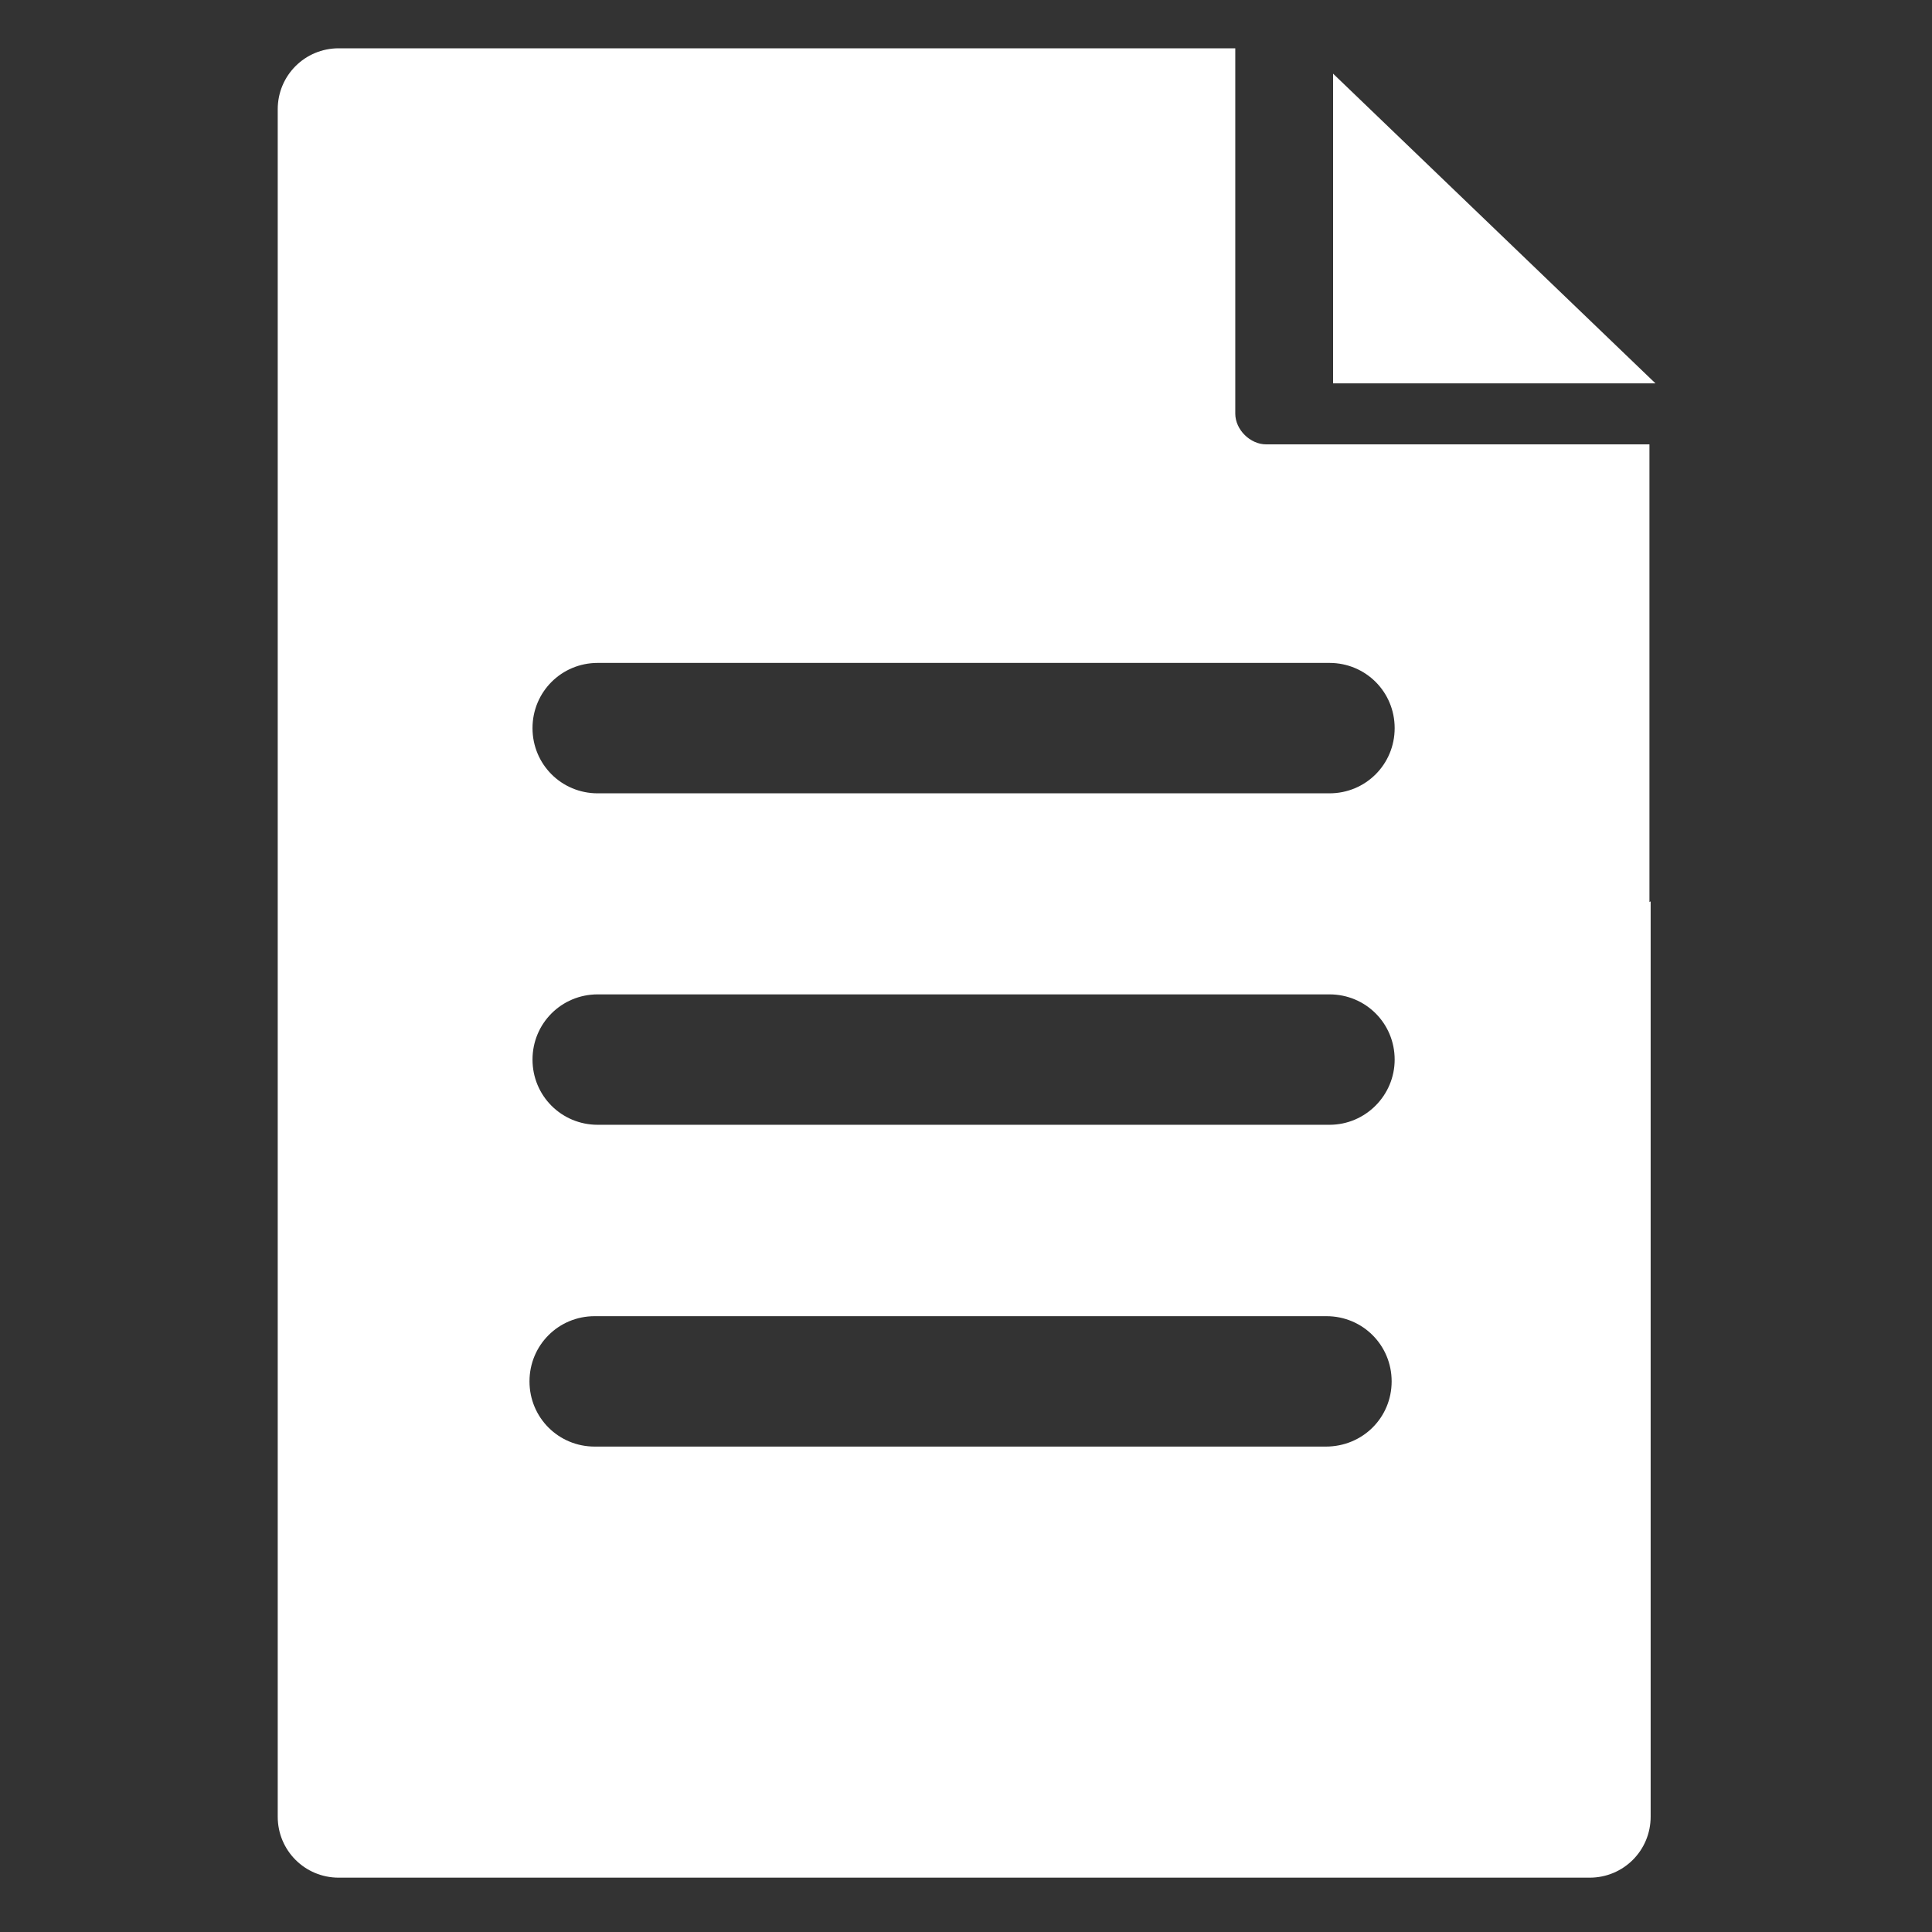 <?xml version="1.0" encoding="utf-8"?>
<svg version="1.1" id="Calque_1" xmlns="http://www.w3.org/2000/svg" xmlns:xlink="http://www.w3.org/1999/xlink" x="0px" y="0px"
	 viewBox="0 0 320 320" style="enable-background:new 0 0 320 320;" xml:space="preserve">
<rect x="0" y="0" width="320" height="320" fill="#333333" stroke="none"/>
<style type="text/css">.st0{fill:#FFFFFF}</style>
<polygon class="st0" points="220.8,12.2 220.8,63.5 274.2,63.5 "/>
<g>
 <path class="st0" d="M220.2,131.4H99c-6,0-10.8-4.8-10.8-10.8c0-6,4.8-10.8,10.8-10.8h121.2c6,0,10.8,4.8,10.8,10.8
  C231,126.6,226.2,131.4,220.2,131.4 M220.2,186.3H99c-6,0-10.8-4.8-10.8-10.8c0-6,4.8-10.8,10.8-10.8h121.2c6,0,10.8,4.8,10.8,10.8
  C231,181.4,226.2,186.3,220.2,186.3 M219.6,239.6H98.5c-6,0-10.8-4.8-10.8-10.8s4.8-10.8,10.8-10.8h121.2c6,0,10.8,4.8,10.8,10.8
  S225.7,239.6,219.6,239.6 M273.2,149.4V73.6h-63.5c-2.6,0-5.1-2.4-5.1-5.1V8H56.1C50.5,8,46,12.5,46,18.1v282.8
  c0,5.6,4.5,10.1,10.1,10.1h65.6h141.6c5.6,0,10.1-4.5,10.1-10.1V149.3L273.2,149.4z"/>
</g>
</svg>
